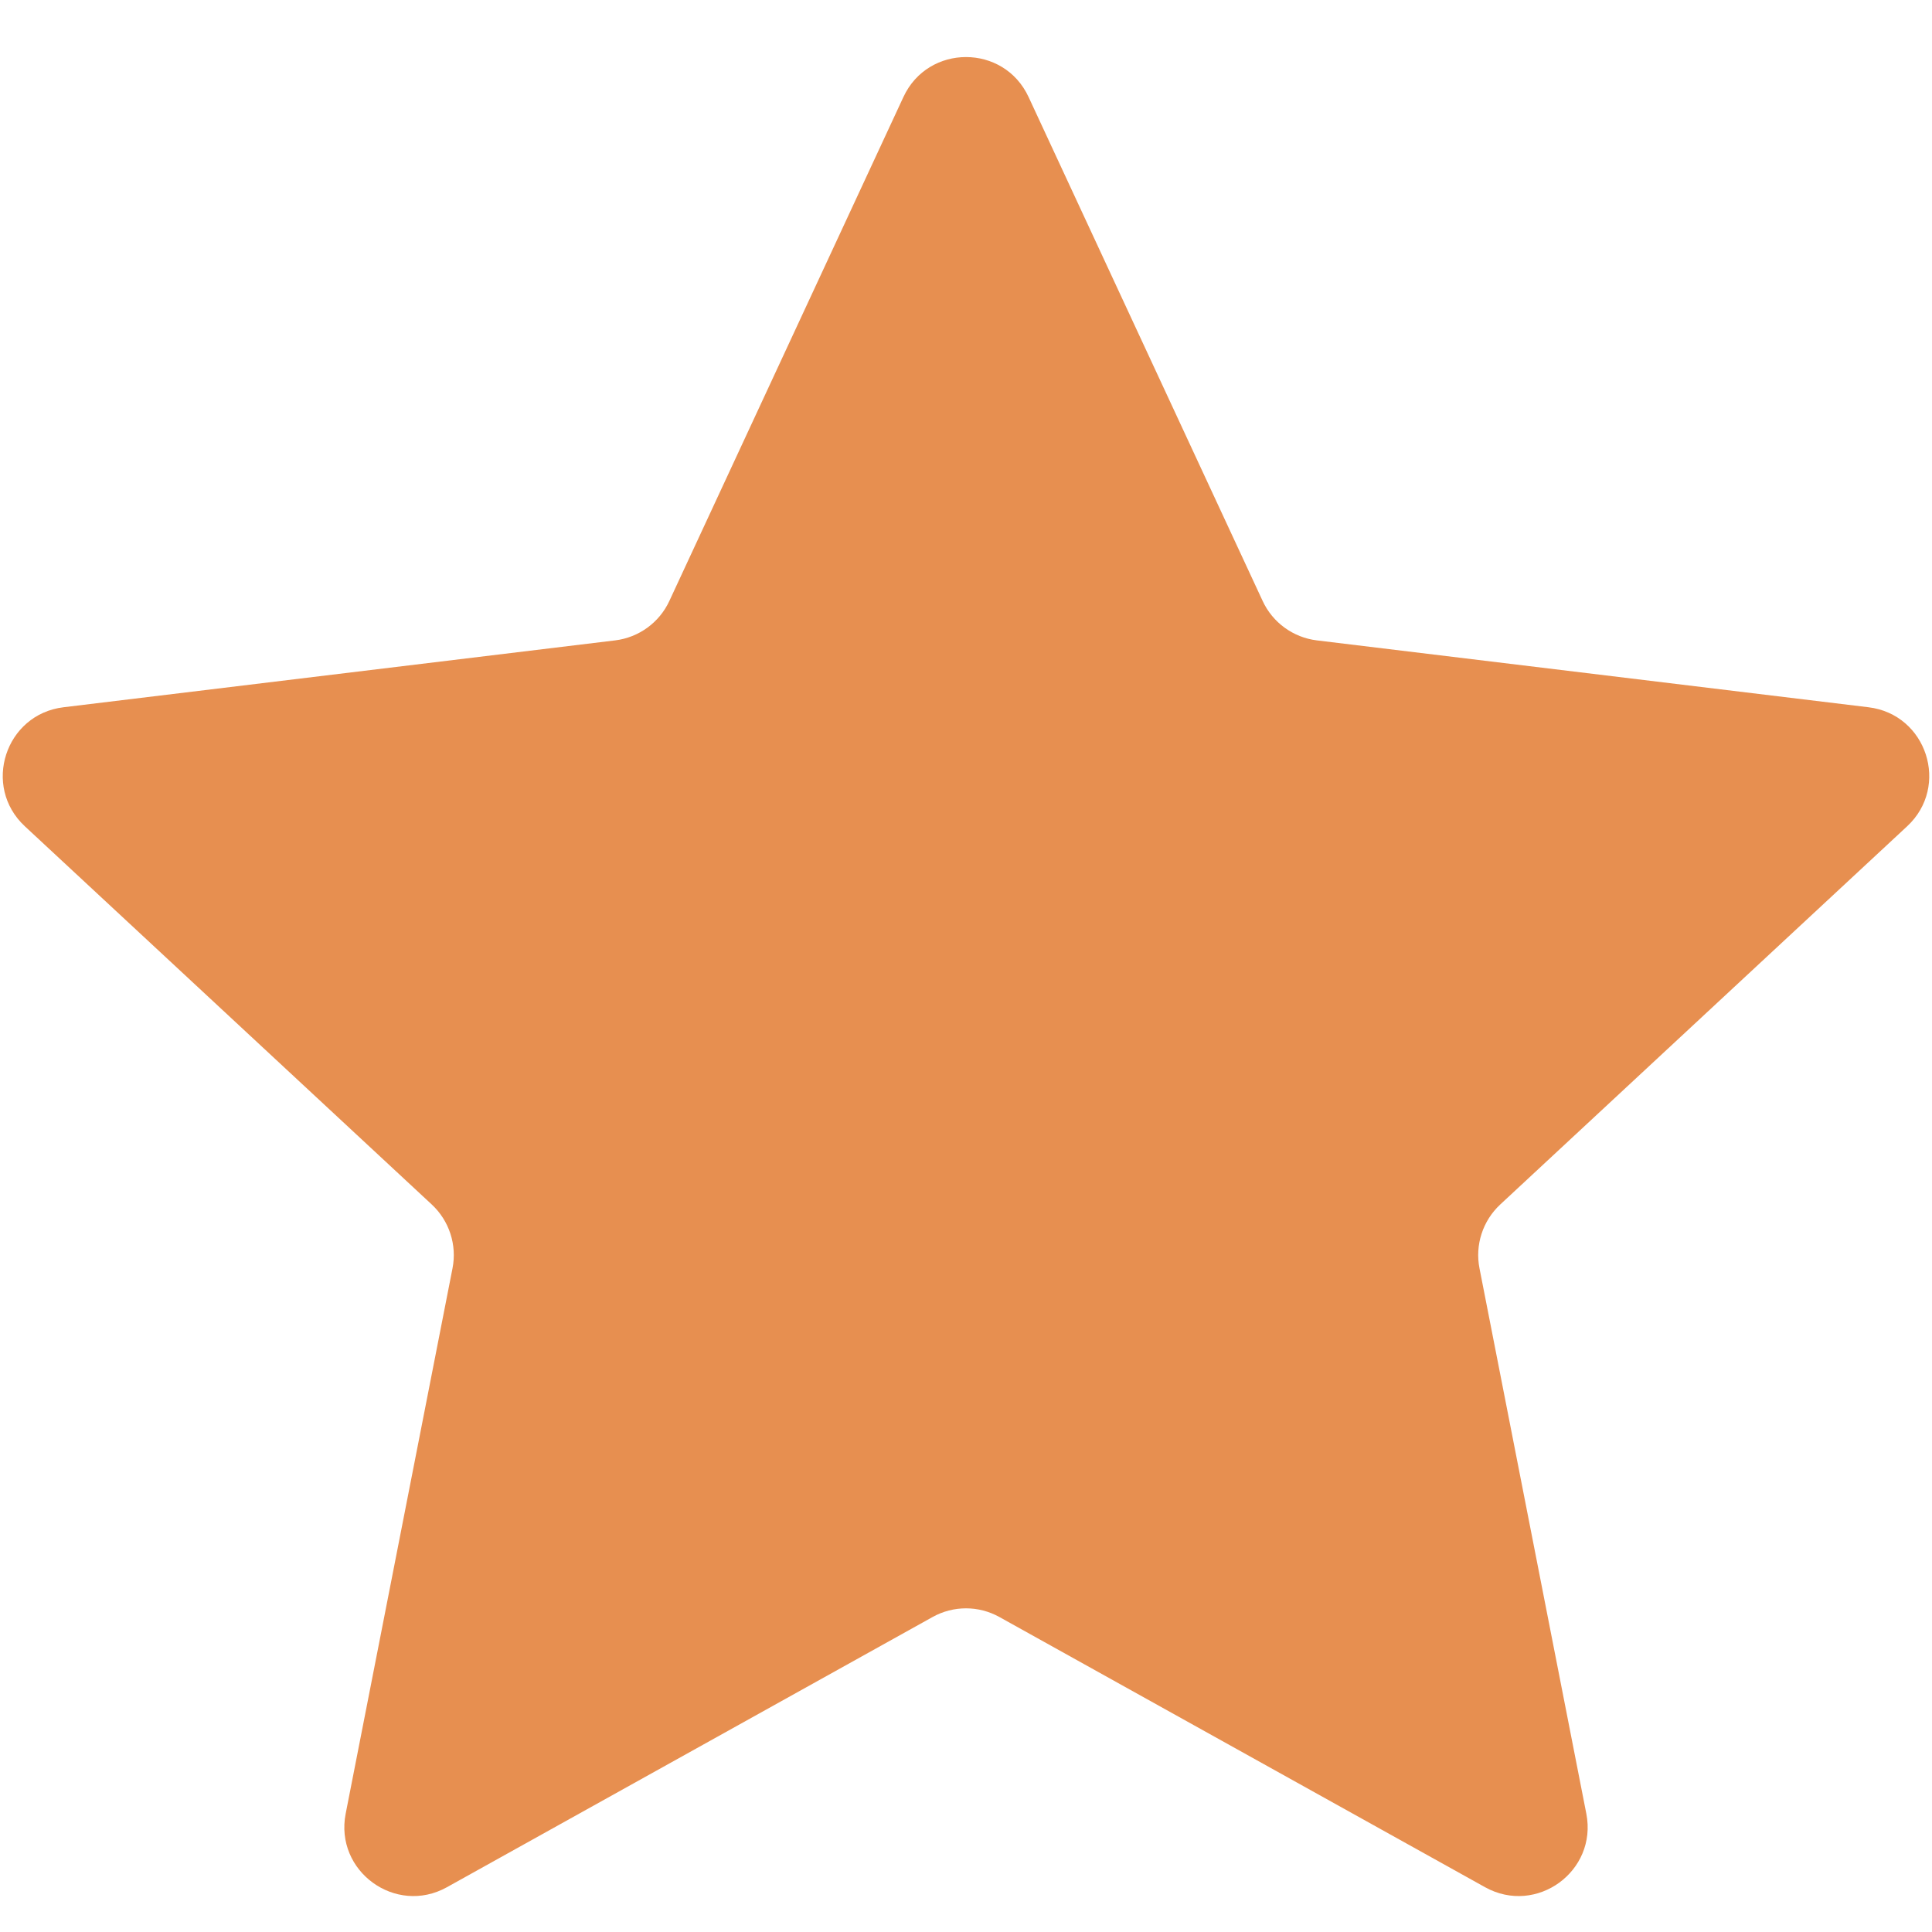 <svg xmlns="http://www.w3.org/2000/svg" width="28" height="28" viewBox="0 0 28 28" fill="none">
    <path d="M13.093 1.406C13.451 0.634 14.549 0.634 14.907 1.406L18.299 8.709C18.444 9.023 18.742 9.239 19.085 9.281L27.079 10.25C27.924 10.352 28.263 11.396 27.64 11.975L21.742 17.457C21.489 17.693 21.375 18.043 21.442 18.382L22.99 26.284C23.154 27.119 22.267 27.764 21.523 27.351L14.486 23.436C14.184 23.267 13.816 23.267 13.514 23.436L6.477 27.351C5.734 27.764 4.846 27.119 5.01 26.284L6.558 18.382C6.625 18.043 6.511 17.693 6.258 17.457L0.36 11.975C-0.263 11.396 0.076 10.352 0.921 10.25L8.915 9.281C9.258 9.239 9.556 9.023 9.701 8.709L13.093 1.406Z" fill="#E78F50"/>
</svg>